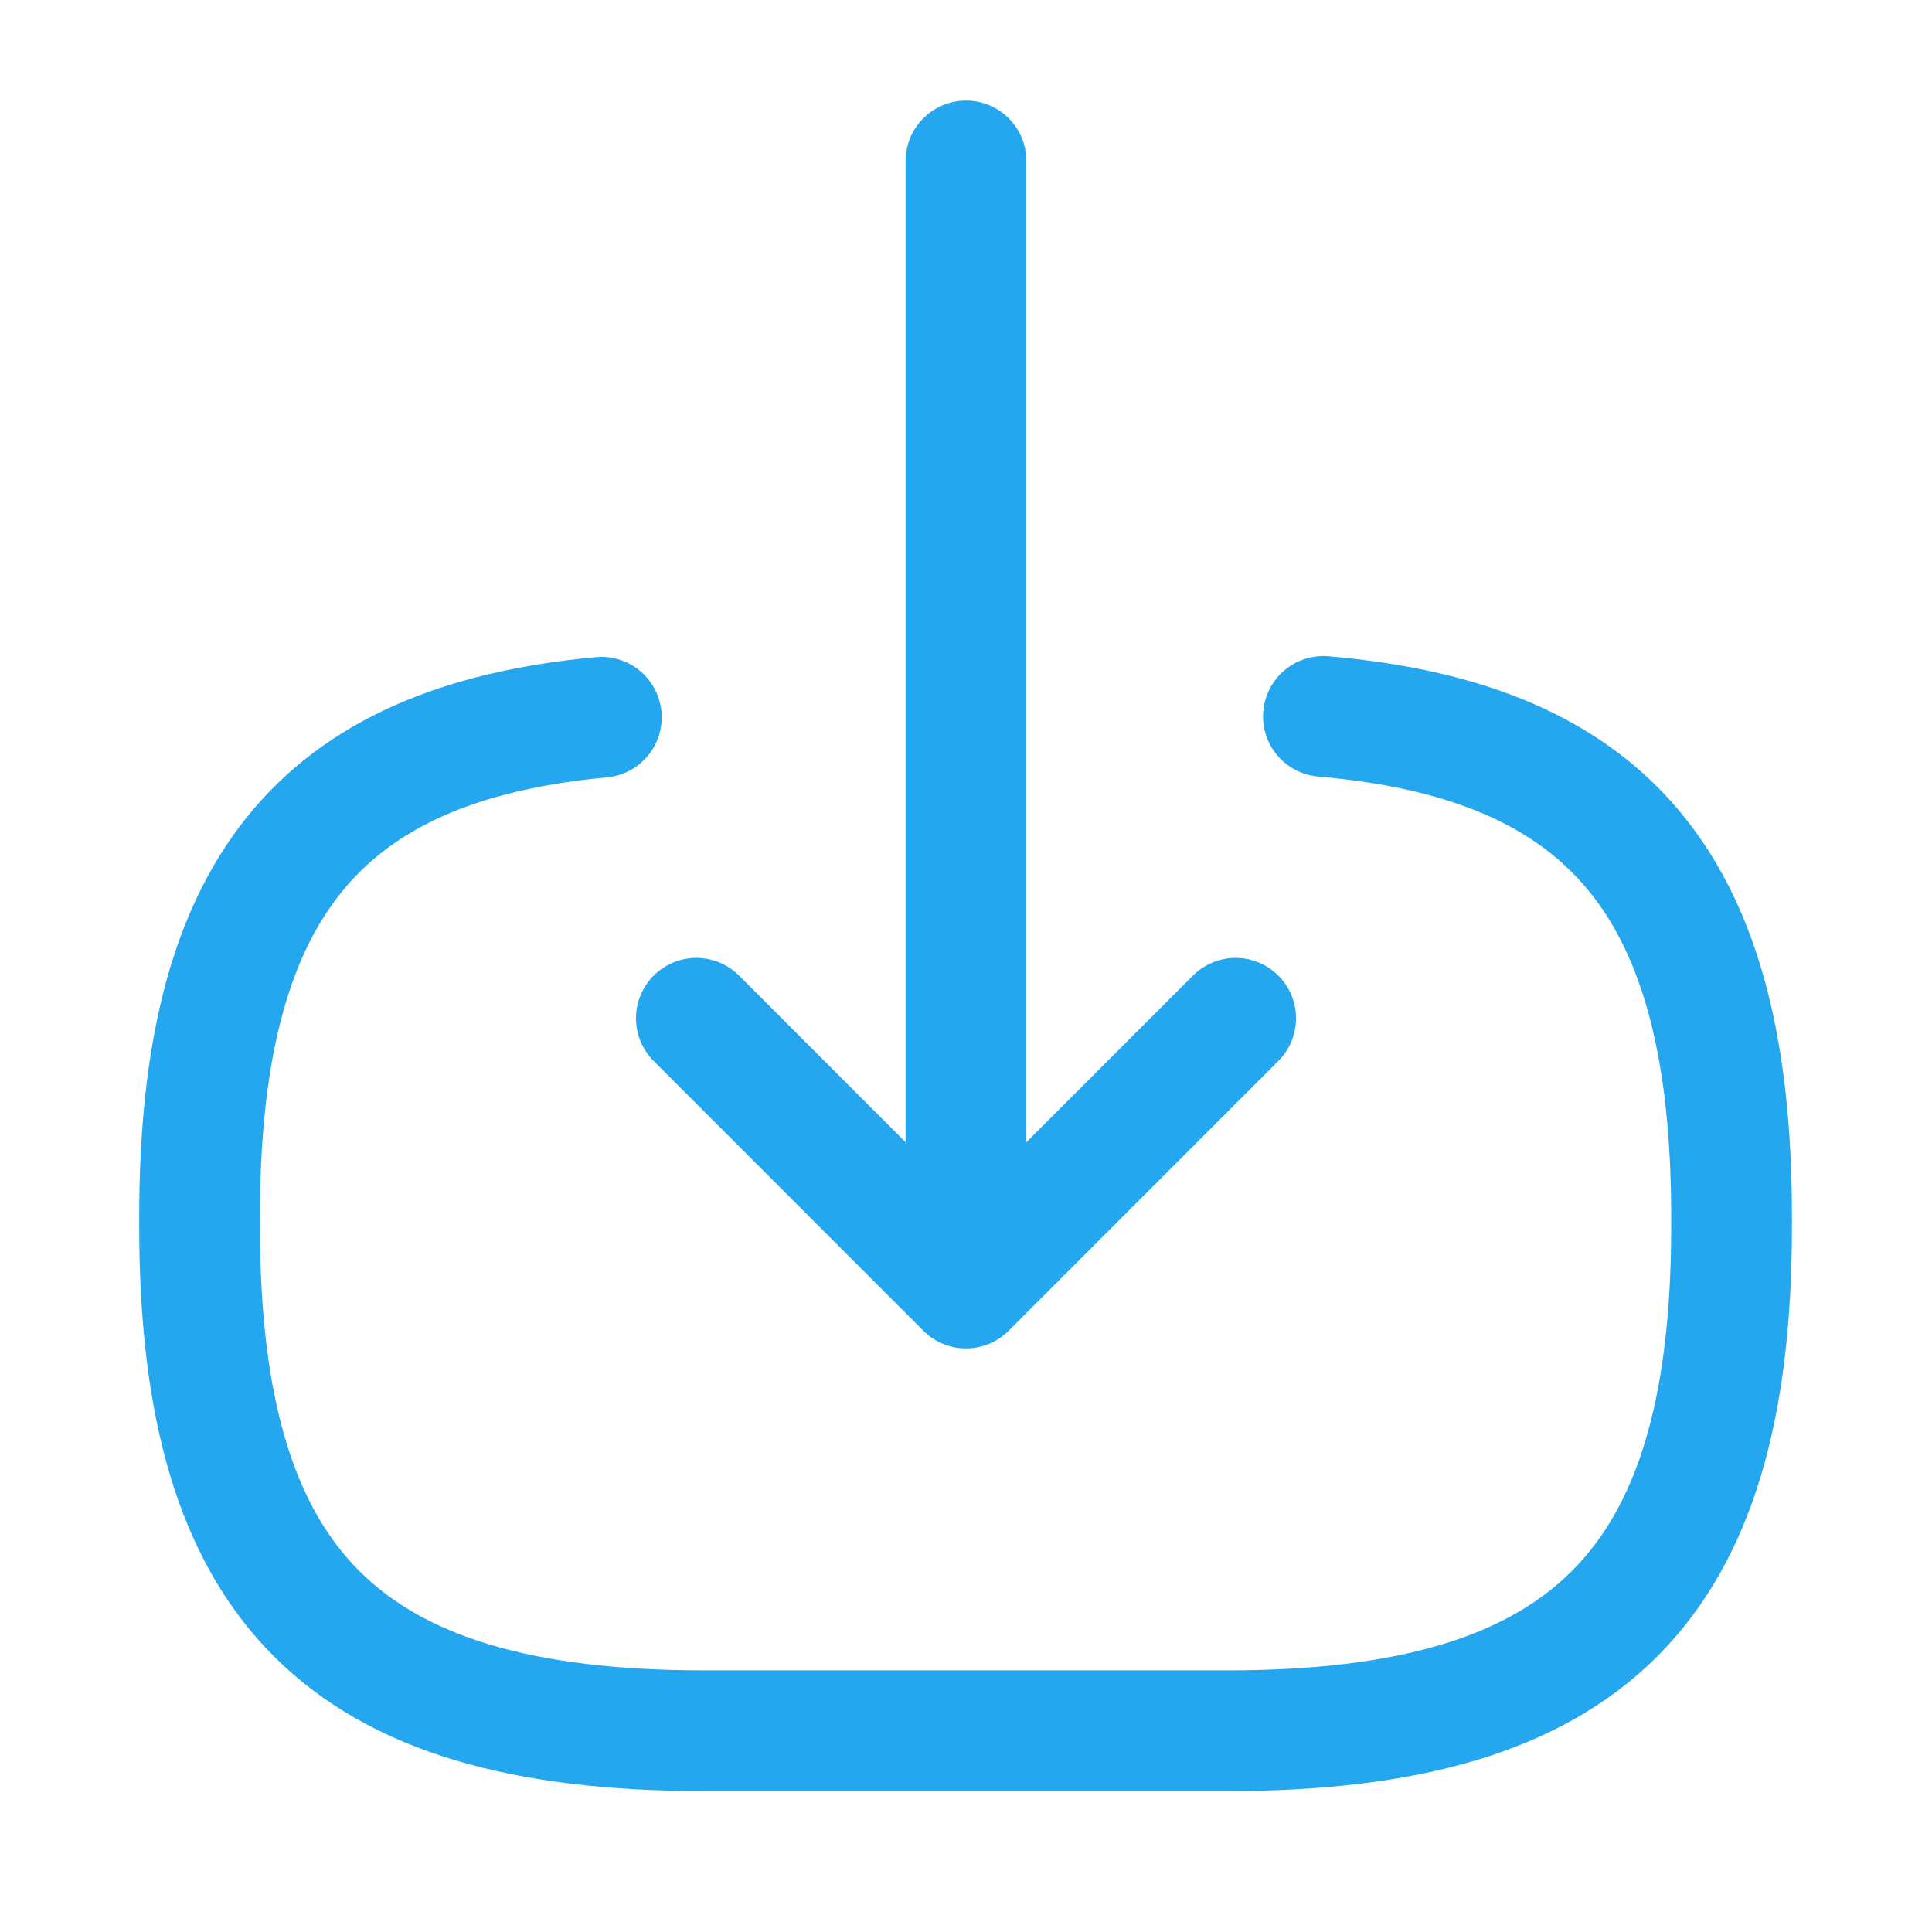 <?xml version="1.0" encoding="UTF-8"?>
<svg xmlns="http://www.w3.org/2000/svg" width="16" height="16" viewBox="0 0 16 16" fill="none">
  <path d="M10.96 5.933C13.36 6.14 14.34 7.373 14.34 10.073V10.16C14.34 13.14 13.147 14.333 10.167 14.333H5.827C2.847 14.333 1.653 13.14 1.653 10.16V10.073C1.653 7.393 2.62 6.16 4.98 5.94" stroke="#25A7F0" stroke-linecap="round" stroke-linejoin="round"></path>
  <path d="M8 1.333V9.92" stroke="#25A7F0" stroke-linecap="round" stroke-linejoin="round"></path>
  <path d="M10.233 8.433L8 10.667L5.767 8.433" stroke="#25A7F0" stroke-linecap="round" stroke-linejoin="round"></path>
</svg>
